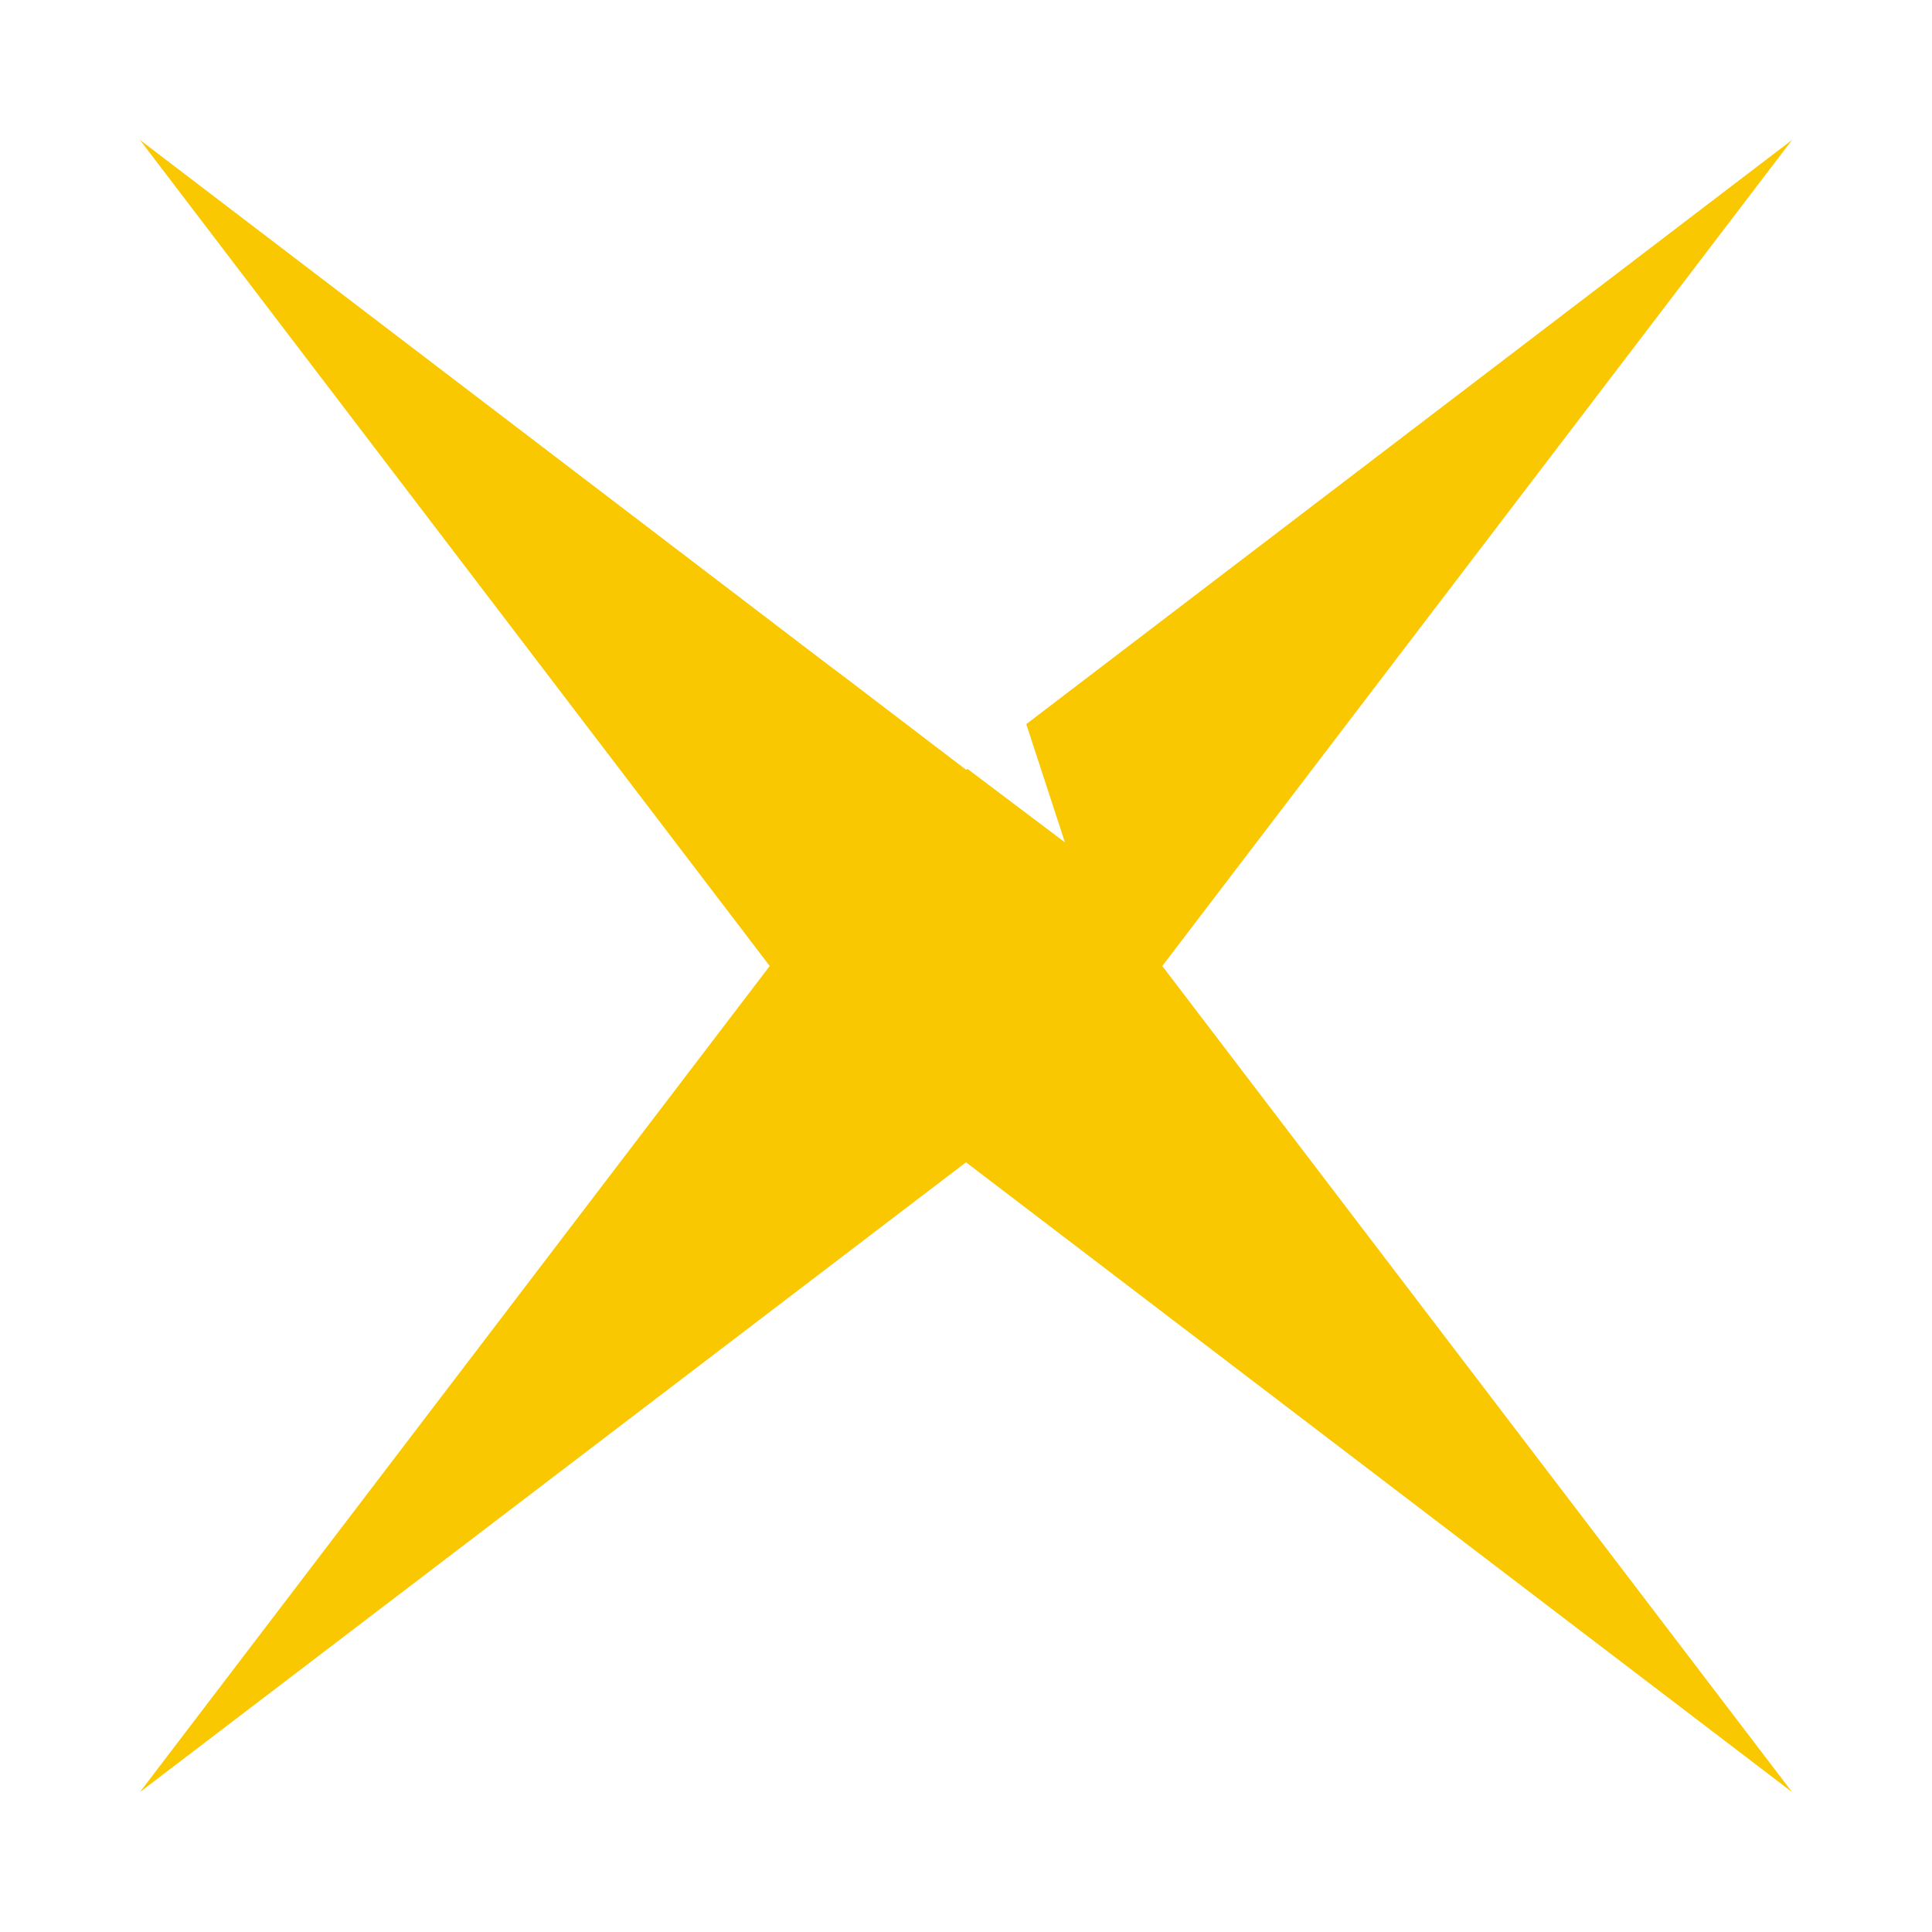 <svg viewBox="0 0 250 250" version="1.1" xmlns="http://www.w3.org/2000/svg" id="Layer_1">
  
  <defs>
    <style>
      .st0 {
        fill: #fac801;
      }

      .st1 {
        fill: #1d1d1b;
      }
    </style>
  </defs>
  <polygon points="231.9 18.1 132.8 93.7 137.8 109 125.2 99.5 125 99.6 109.4 87.7 107 85.9 107 85.9 18.1 18.1 99.6 125 18.1 231.9 125 150.4 231.9 231.9 150.4 125 231.9 18.1" class="st0"></polygon>
  <path d="M-963.3,381.6c0,0,0,.1,0,.2v-.4c0,0,0,.2,0,.2" class="st1"></path>
  <path d="M-493.9,366.3"></path>
</svg>